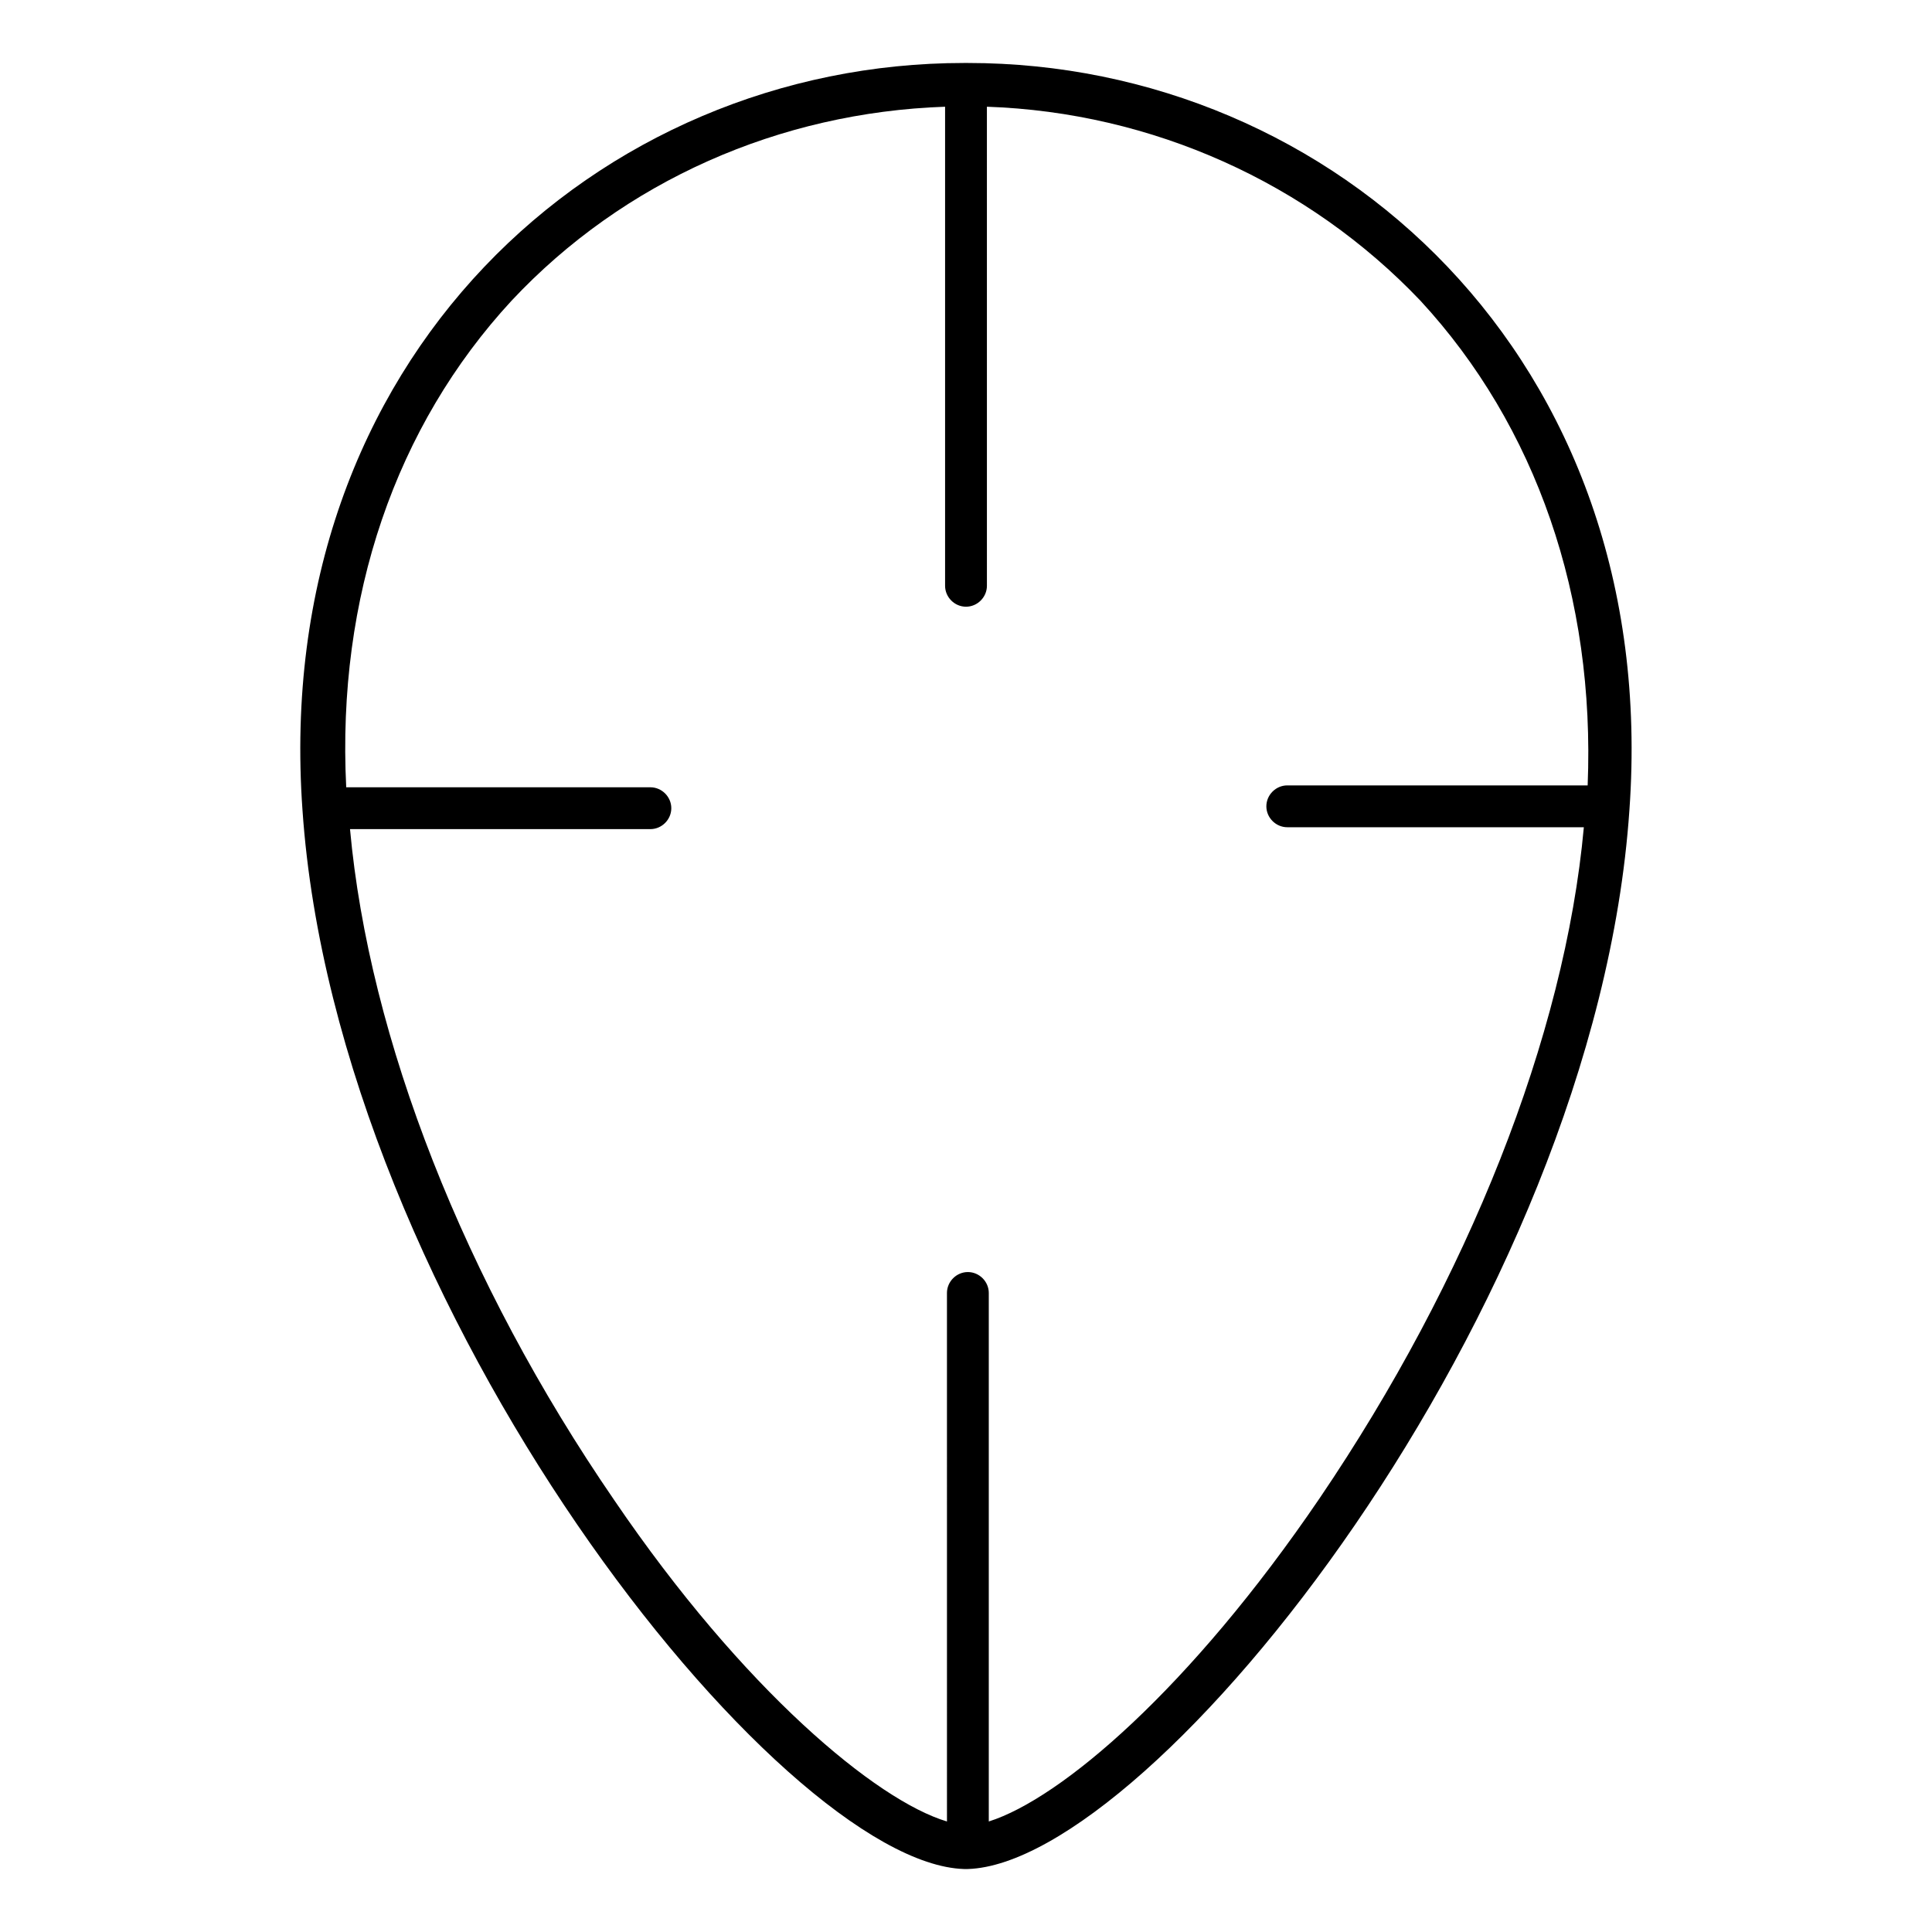 <?xml version="1.0" encoding="UTF-8"?>
<!-- Uploaded to: SVG Repo, www.svgrepo.com, Generator: SVG Repo Mixer Tools -->
<svg fill="#000000" width="800px" height="800px" version="1.1" viewBox="144 144 512 512" xmlns="http://www.w3.org/2000/svg">
 <path d="m400.5 160.69h-1.008c-96.734 0-183.89 78.094-175.33 198 9.07 132 126.46 279.11 175.32 280.62h1.008c48.871-1.512 166.26-148.12 175.32-280.62 8.57-119.91-78.59-198-175.32-198zm5.539 466.02v-140.06c0-3.023-2.519-5.543-5.543-5.543s-5.543 2.519-5.543 5.543l0.004 140.06c-18.641-5.543-53.906-34.762-88.168-85.145-39.801-57.938-64.992-122.43-70.031-177.84h79.602c3.023 0 5.543-2.519 5.543-5.543 0-3.023-2.519-5.543-5.543-5.543h-80.609c-2.516-50.379 13.102-95.719 43.836-128.97 29.723-31.738 71.035-49.875 114.87-51.387v126.96c0 3.023 2.519 5.543 5.543 5.543s5.543-2.519 5.543-5.543l-0.004-126.96c43.832 1.512 85.145 20.152 114.87 51.387 30.73 33.25 46.352 78.594 44.336 128.47h-79.605c-3.023 0-5.543 2.519-5.543 5.543 0 3.023 2.519 5.543 5.543 5.543h78.594c-5.039 55.418-30.73 119.91-70.031 177.84-34.254 50.379-68.516 79.602-87.66 85.645z"/>
</svg>